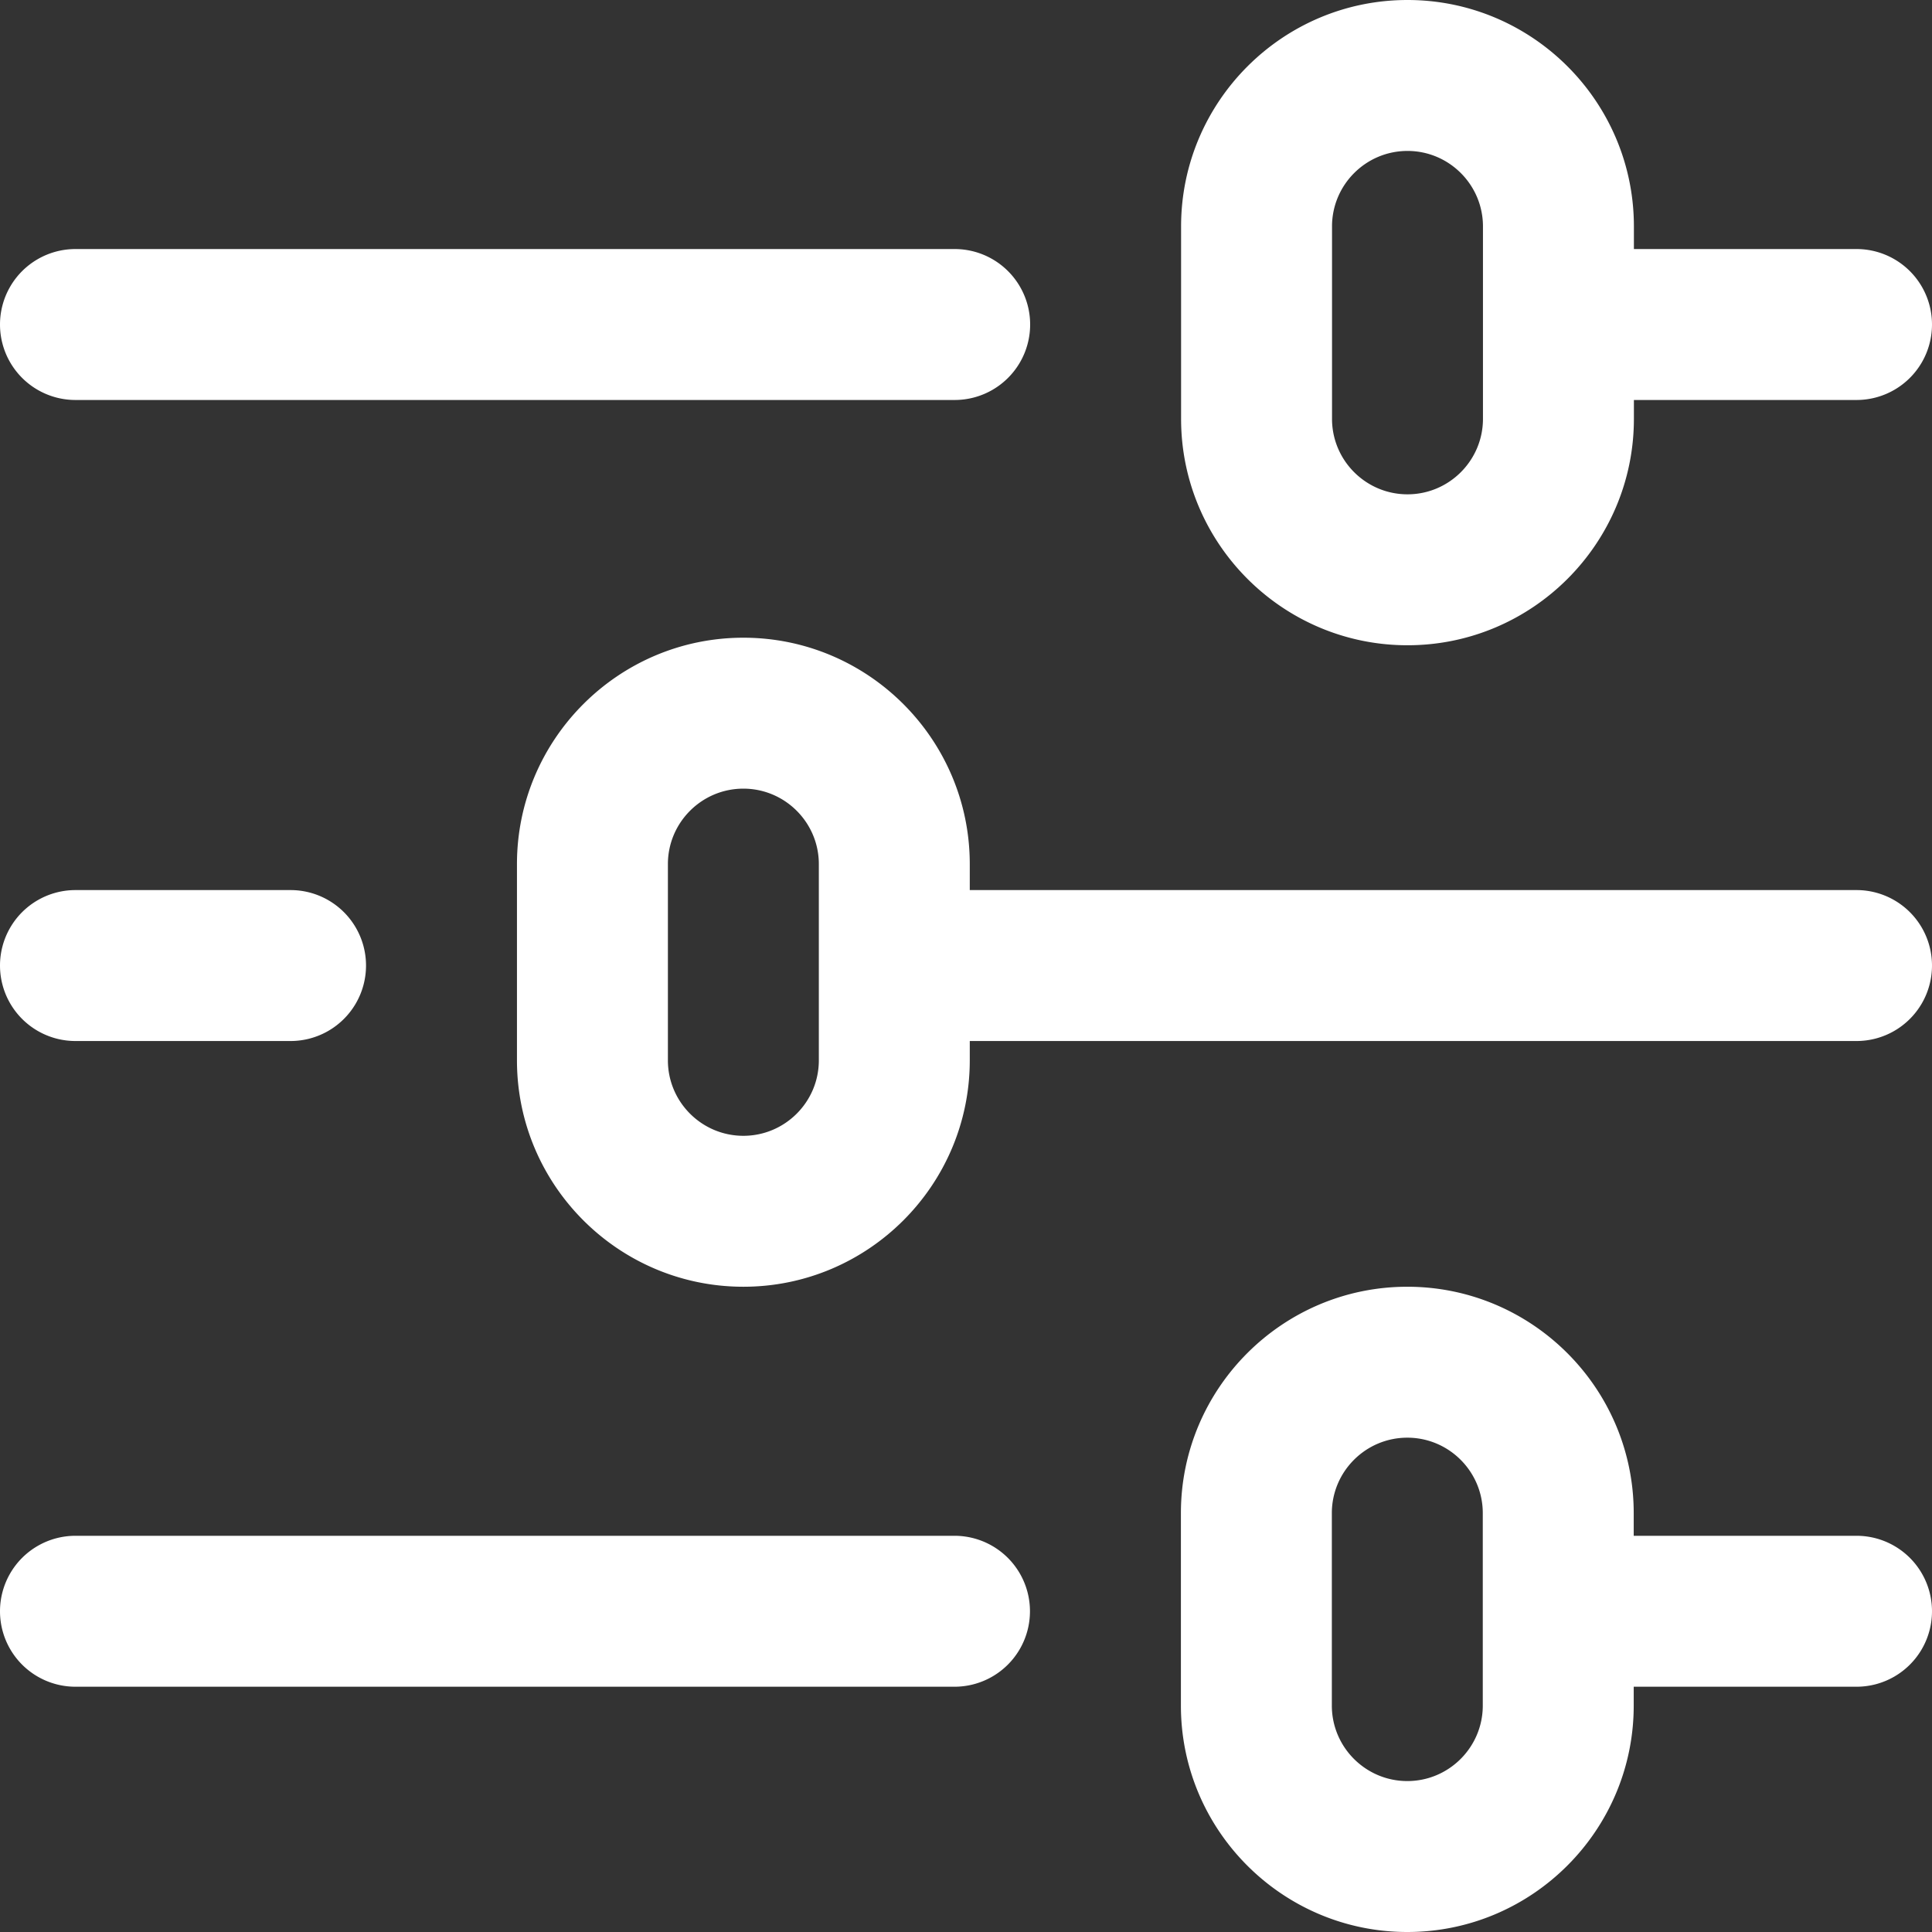 <?xml version="1.0" standalone="no"?><!DOCTYPE svg PUBLIC "-//W3C//DTD SVG 1.1//EN" "http://www.w3.org/Graphics/SVG/1.1/DTD/svg11.dtd"><svg t="1735398890028" class="icon" viewBox="0 0 1024 1024" version="1.1" xmlns="http://www.w3.org/2000/svg" p-id="8221" xmlns:xlink="http://www.w3.org/1999/xlink" width="32" height="32"><rect x="0" y="0" width="1024" height="1024" fill="#333333" stroke="none"/><path d="M745.904 682c66.168 0 120 53.832 120 120v12H984a40 40 0 1 1 0 80h-118.096V904c0 66.168-53.832 120-120 120-66.16 0-120-53.832-120-120v-102c0-66.168 53.84-120 120-120z m0 80c-22.048 0-40 17.944-40 40V904c0 22.056 17.952 40 40 40 22.056 0 40-17.944 40-40v-102c0-22.056-17.944-40-40-40z m-240 52a40 40 0 1 1 0 80H40a40 40 0 1 1 0-80zM394 338c66.168 0 120 53.832 120 120v13.76H984a40 40 0 0 1 0 80H514v10.24c0 66.168-53.832 120-120 120s-120-53.832-120-120v-104c0-66.168 53.832-120 120-120z m0 80c-22.056 0-40 17.944-40 40v104c0 22.056 17.944 40 40 40s40-17.944 40-40v-104c0-22.056-17.944-40-40-40z m-240 53.76a40 40 0 1 1 0 80H40a40 40 0 1 1 0-80zM746 0c66.168 0 120 53.832 120 120v12H984a40 40 0 1 1 0 80h-118v10c0 66.168-53.832 120-120 120s-120-53.832-120-120V120c0-66.168 53.832-120 120-120z m0 80c-22.056 0-40 17.944-40 40v102c0 22.056 17.944 40 40 40s40-17.944 40-40V120c0-22.056-17.944-40-40-40z m-240 52a40 40 0 1 1 0 80H40a40 40 0 1 1 0-80z" p-id="8222" fill="#ffffff"></path></svg>
